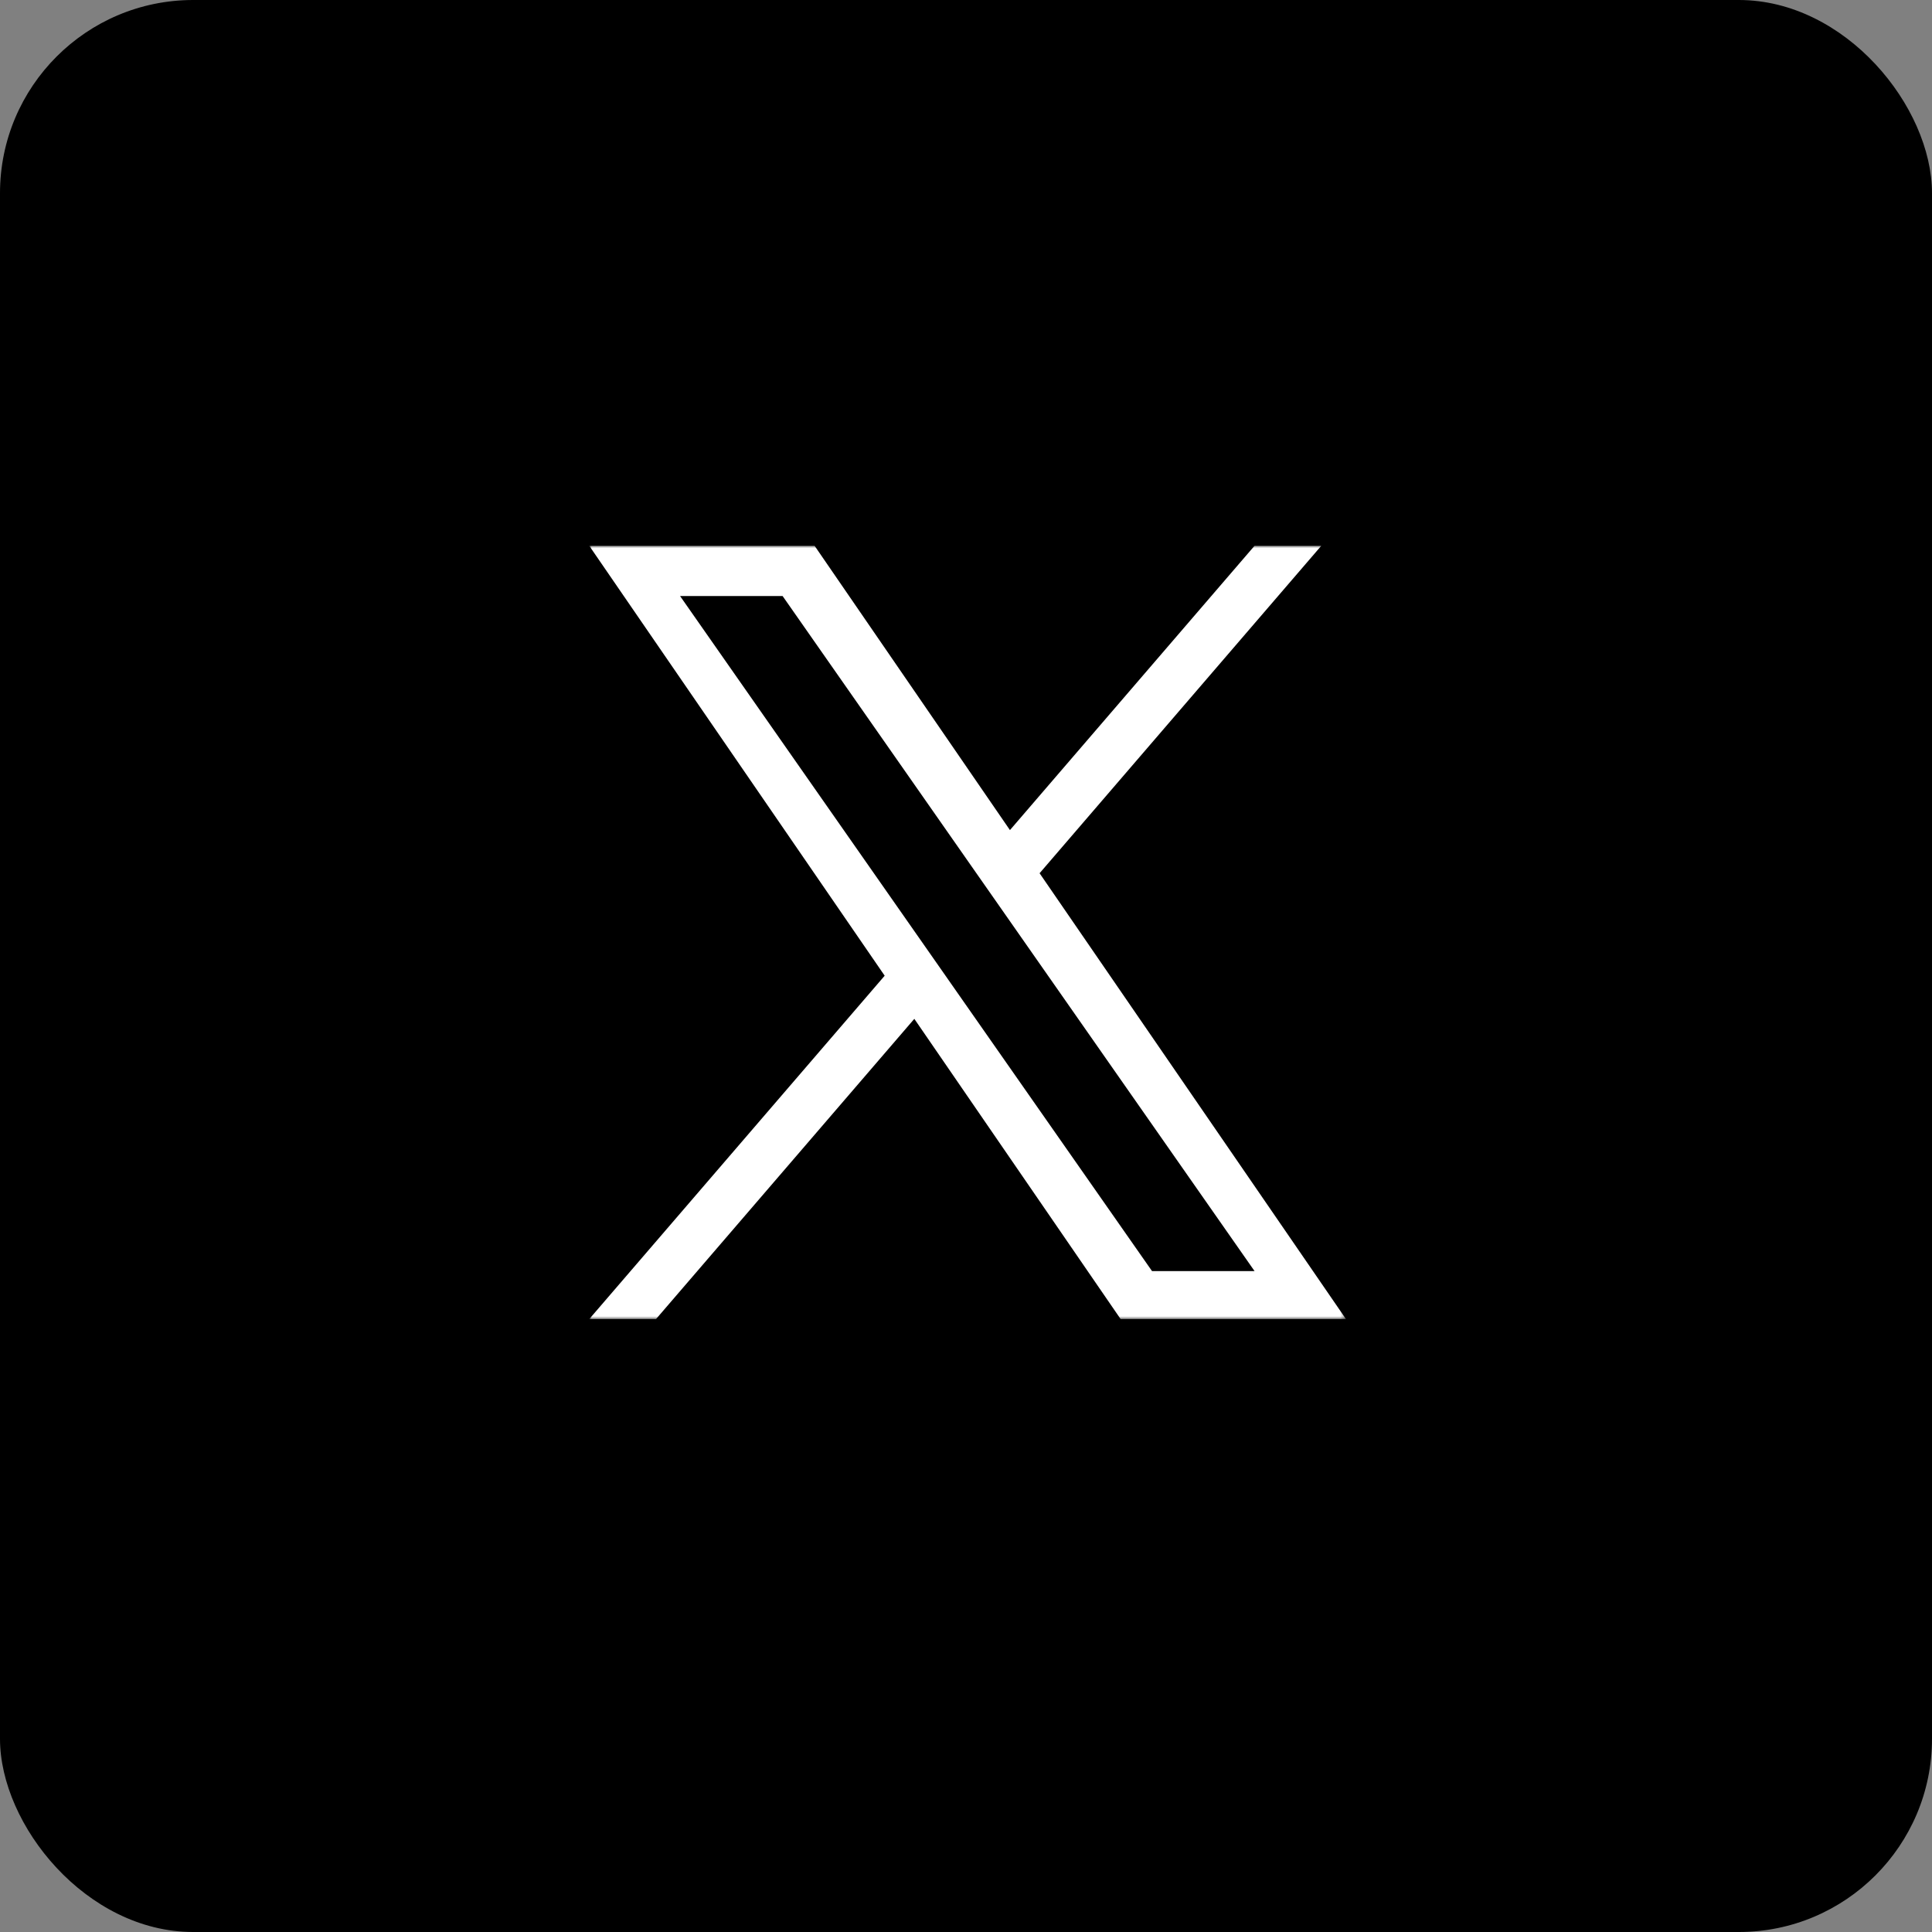 <svg width="400" height="400" viewBox="0 0 400 400" fill="none" xmlns="http://www.w3.org/2000/svg">
<rect x="0" y="0" width="400" height="400" fill="#808080" stroke="none"/>
<g clip-path="url(#clip0_1573_453)">
<rect width="400" height="400" rx="25" fill="black" style="fill:black;fill-opacity:1;"/>
<mask id="mask0_1573_453" style="mask-type:luminance" maskUnits="userSpaceOnUse" x="122" y="113" width="157" height="161">
<path d="M278.665 113H122V273.183H278.665V113Z" fill="white" style="fill:white;fill-opacity:1;"/>
</mask>
<g mask="url(#mask0_1573_453)">
<path d="M215.237 180.792L273.559 113H259.739L209.098 171.862L168.651 113H122L183.164 202.01L122 273.1H135.821L189.3 210.94L232.014 273.1H278.665L215.234 180.792H215.237ZM196.307 202.795L190.11 193.931L140.801 123.404H162.03L201.822 180.322L208.02 189.185L259.745 263.17H238.516L196.307 202.798V202.795Z" fill="white" style="fill:white;fill-opacity:1;"/>
</g>
</g>
<defs>
<clipPath id="clip0_1573_453">
<rect width="400" height="400" rx="40" fill="white" style="fill:white;fill-opacity:1;"/>
</clipPath>
</defs>
</svg>

